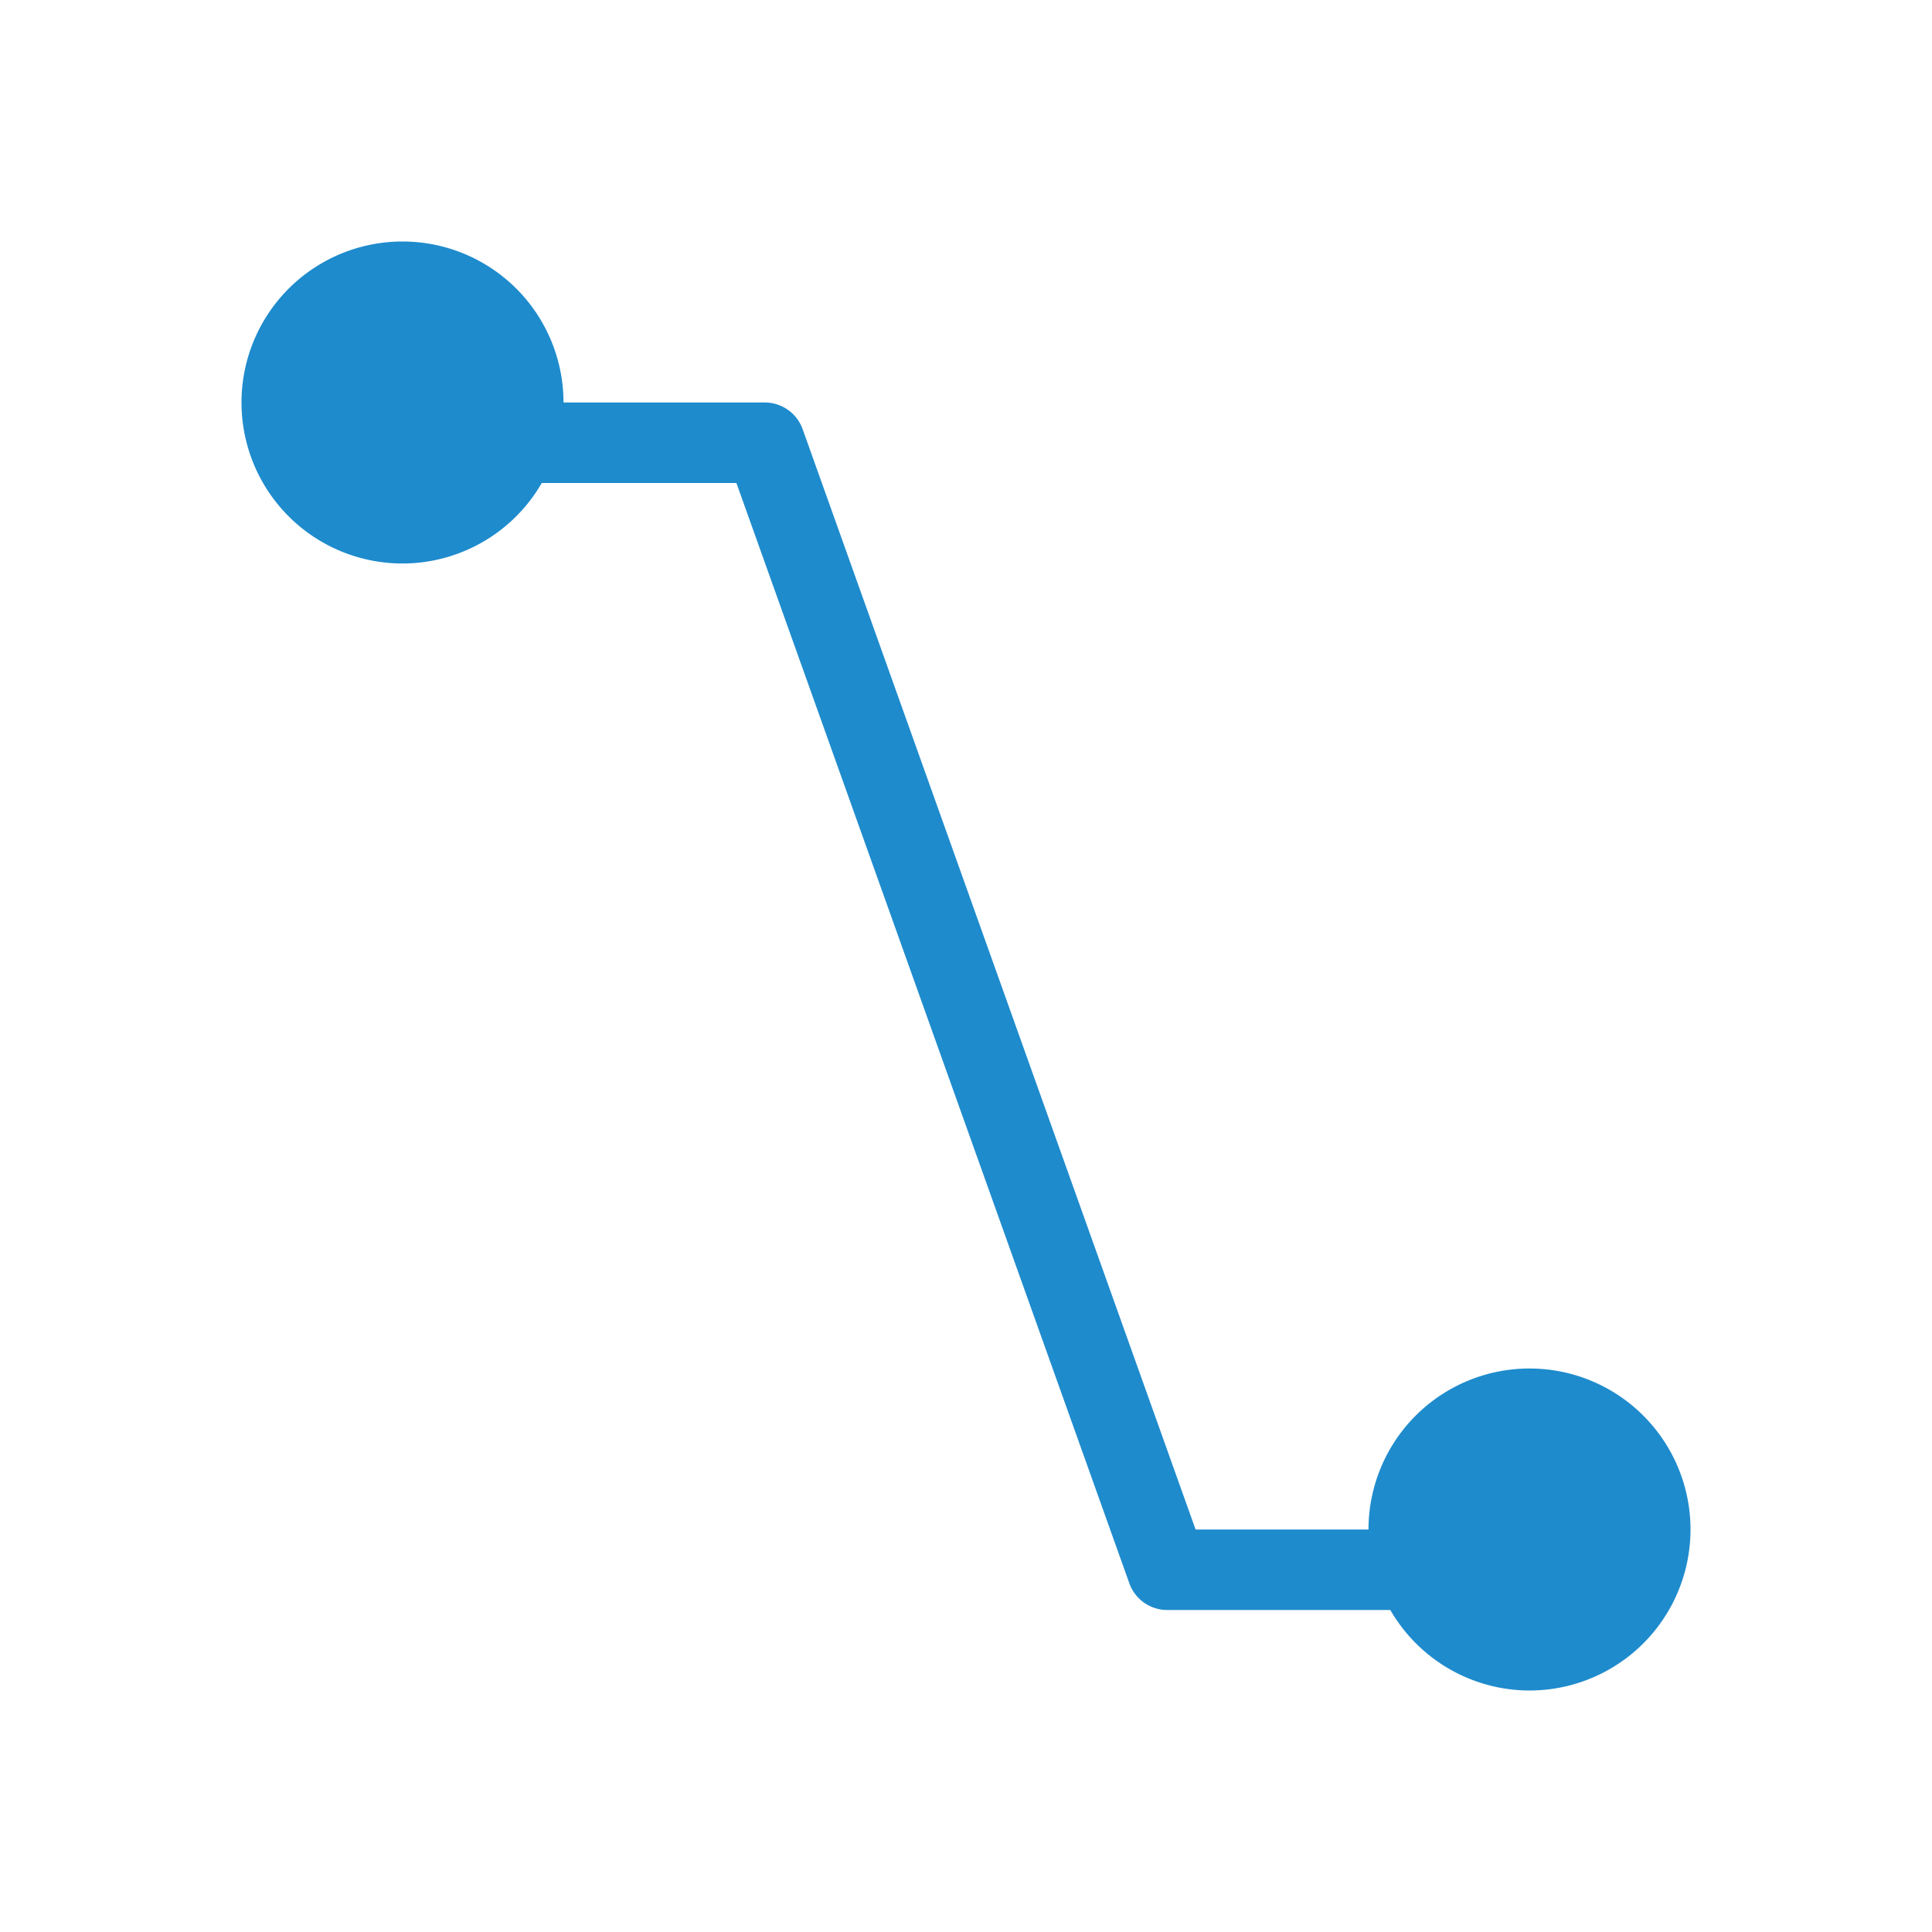 <svg viewBox="0 0 24 24" xmlns="http://www.w3.org/2000/svg"><path d="m5 3a2 2 0 0 0 -2 2 2 2 0 0 0 2 2 2 2 0 0 0 1.73-1h2.418l4.881 13.668a.5.5 0 0 0 .471.332h2.771a2 2 0 0 0 1.729 1 2 2 0 0 0 2-2 2 2 0 0 0 -2-2 2 2 0 0 0 -2 2h-2.148l-4.881-13.668a.5.5 0 0 0 -.471-.332h-2.5a2 2 0 0 0 -2-2z" fill="#1e8bcd"/></svg>